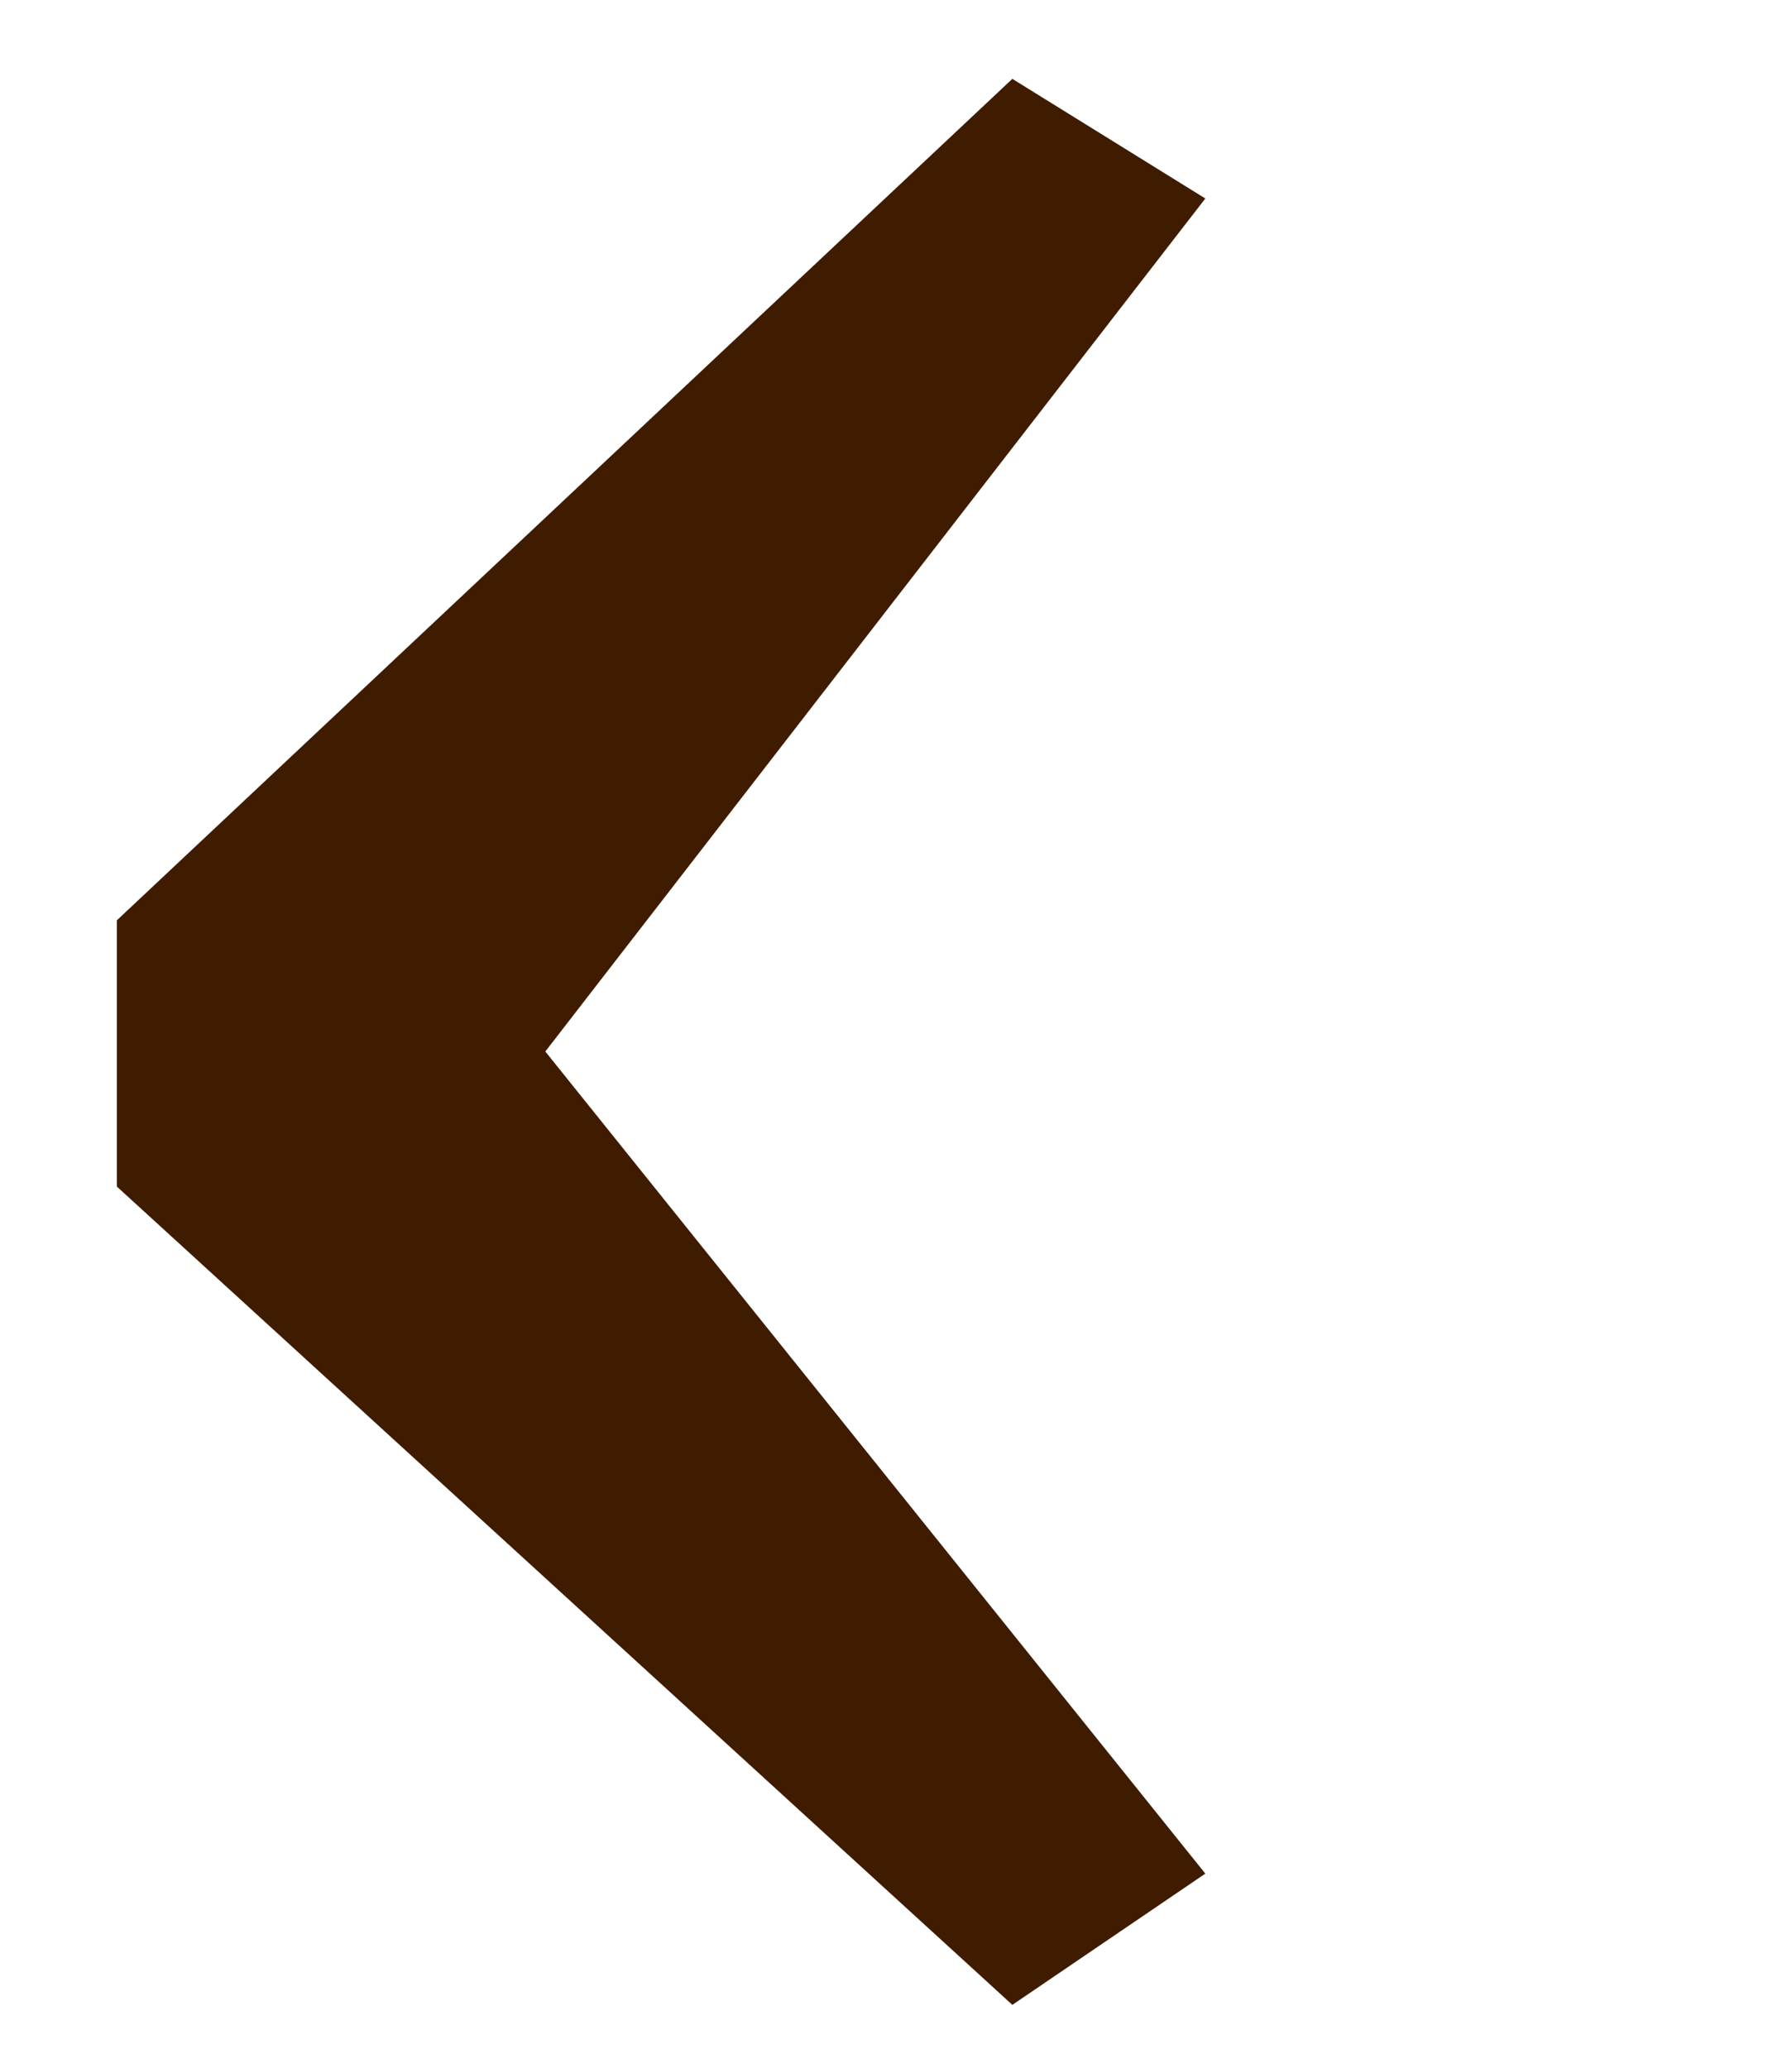 <svg xmlns="http://www.w3.org/2000/svg" width="13" height="15"><g fill="none" fill-rule="evenodd"><path d="M0 0h13v15H0z"/><path fill="#3F1B00" fill-rule="nonzero" d="M7.344 14.544.848 8.608V6.676L7.344.572l1.4.868-4.788 6.188 4.788 5.964z"/></g></svg>